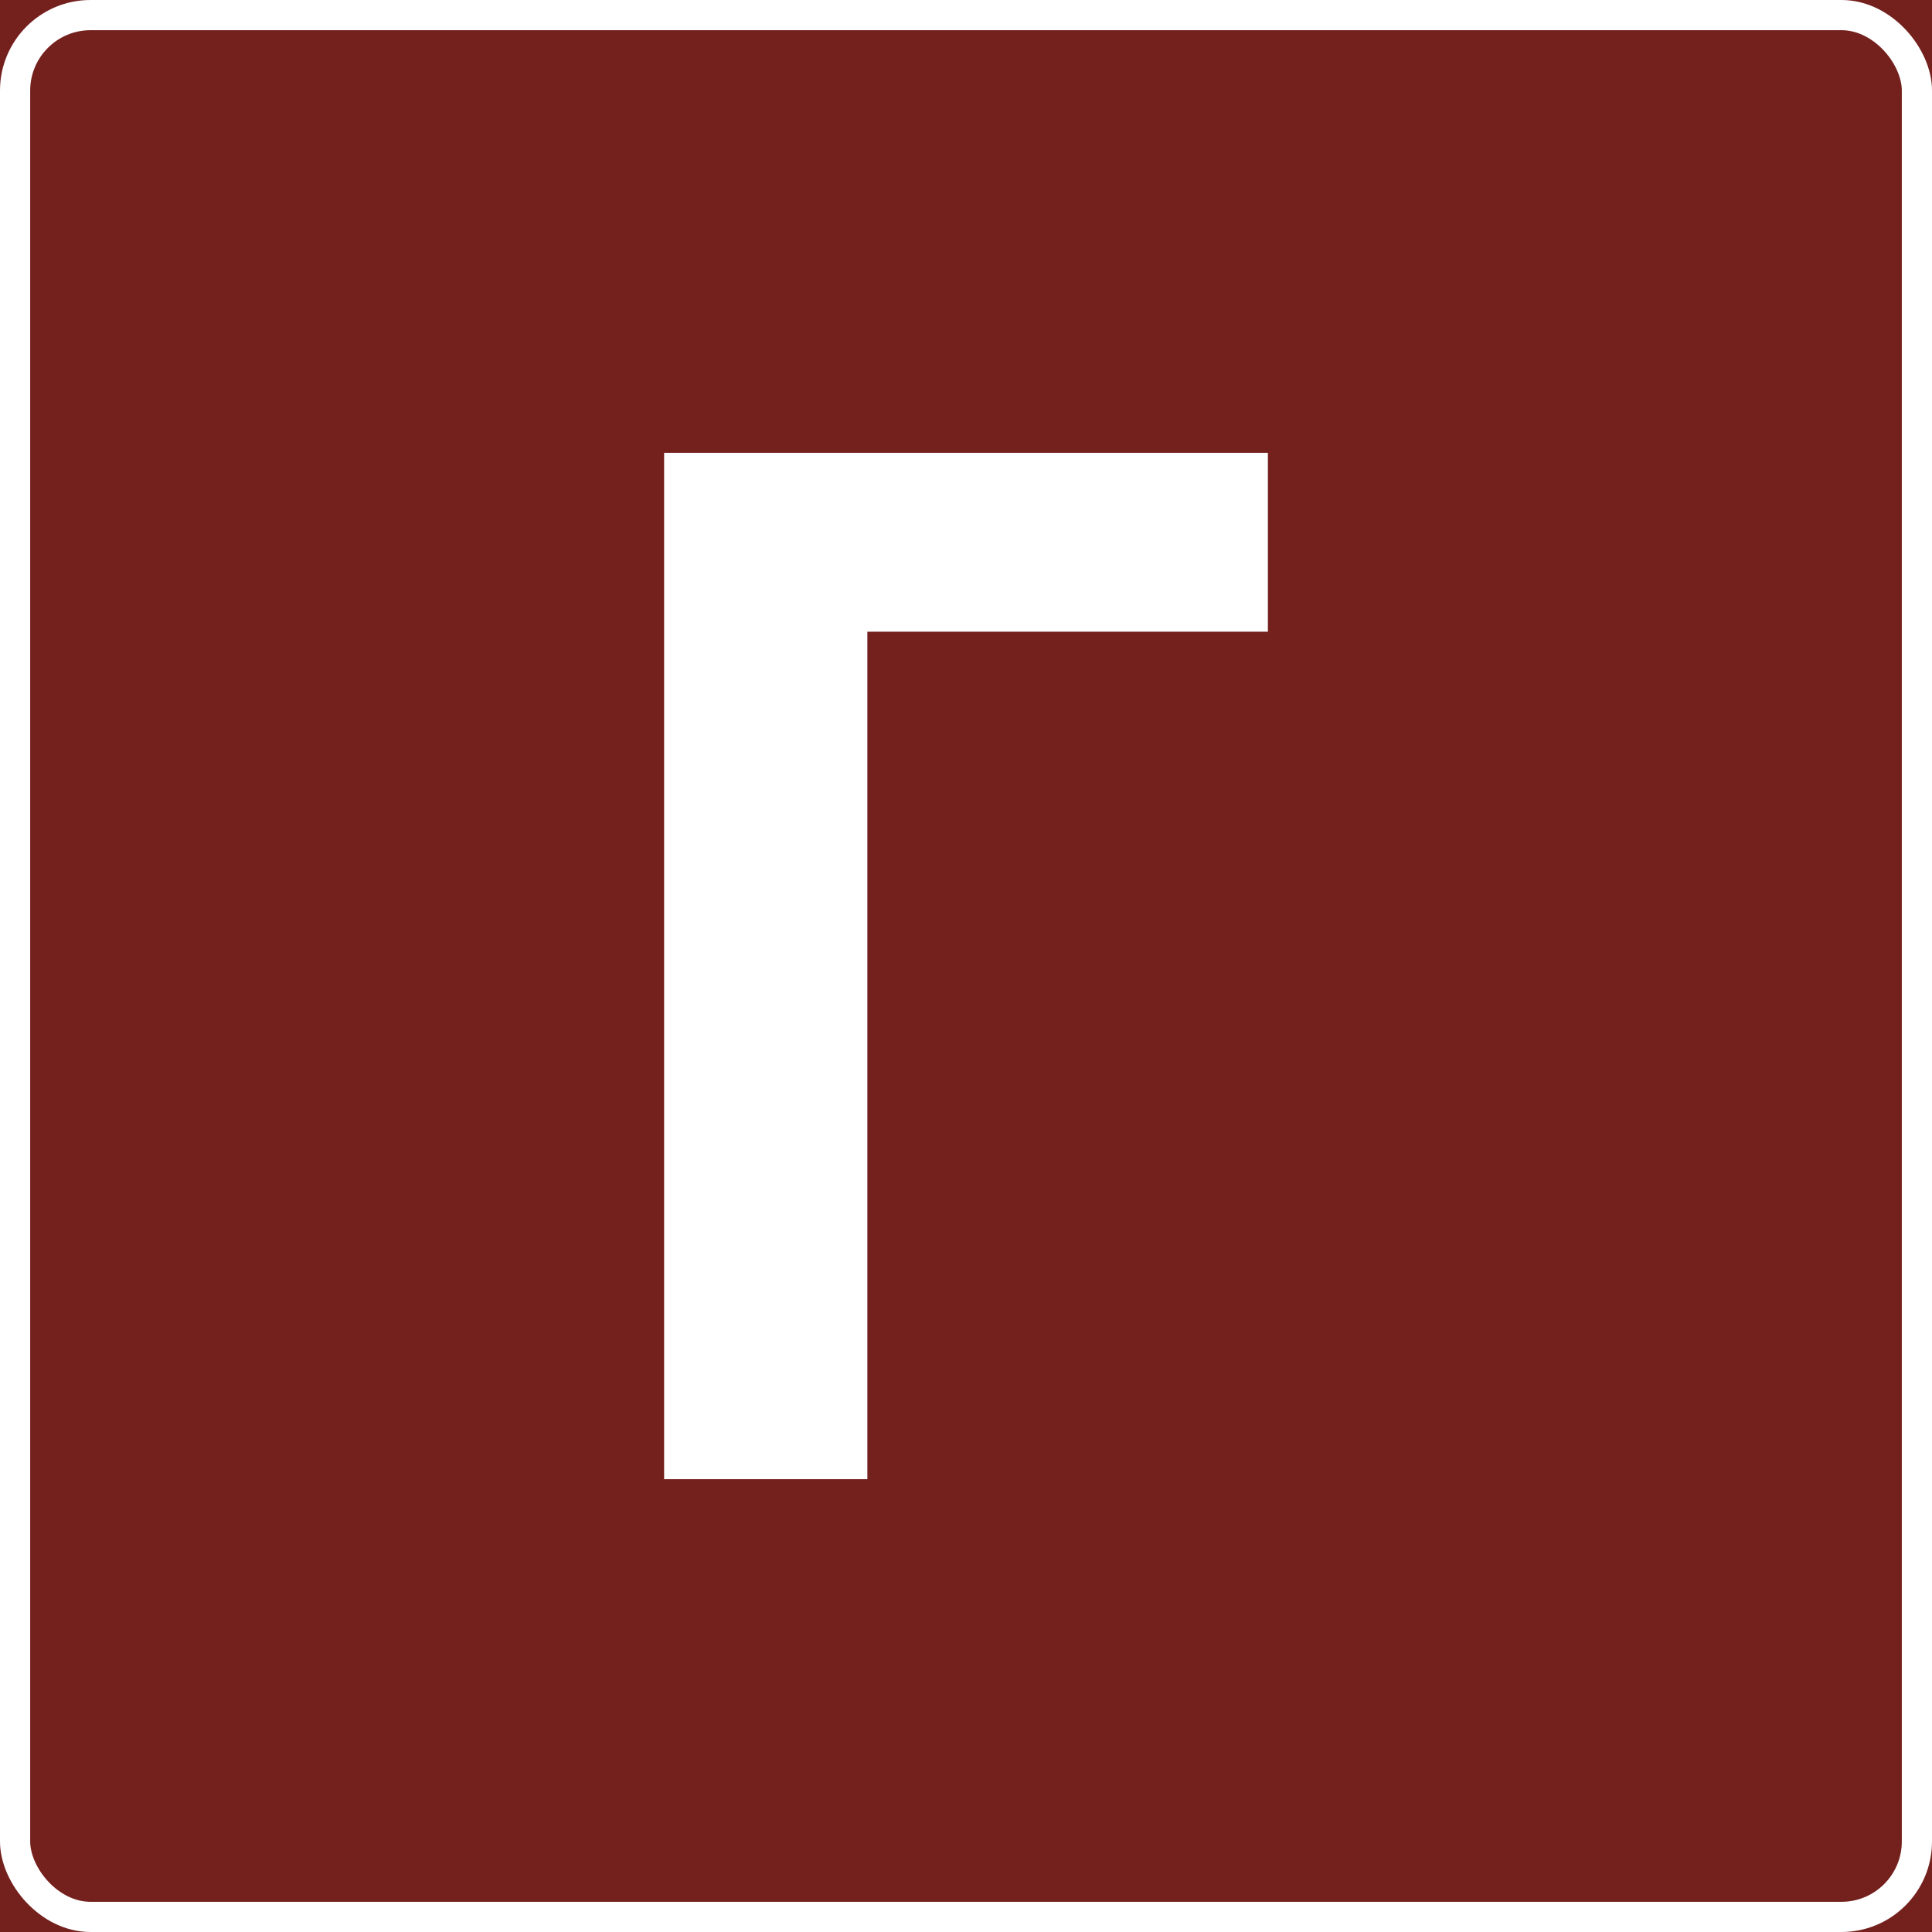 <?xml version="1.0" encoding="UTF-8"?> <svg xmlns="http://www.w3.org/2000/svg" width="64" height="64" viewBox="0 0 64 64" fill="none"><rect x="0" y="0" width="64" height="64" fill="#808080" stroke="none"/> <g clip-path="url(#clip0_212_1066)"> <rect width="64" height="64" fill="#74211E"></rect> <path d="M42 20.926H28.732V49H22V15H42V20.926Z" fill="white"></path> <rect x="0.5" y="0.5" width="63" height="63" rx="2.5" stroke="white"></rect> </g> <defs> <clipPath id="clip0_212_1066"> <rect width="64" height="64" fill="white"></rect> </clipPath> </defs> </svg> 